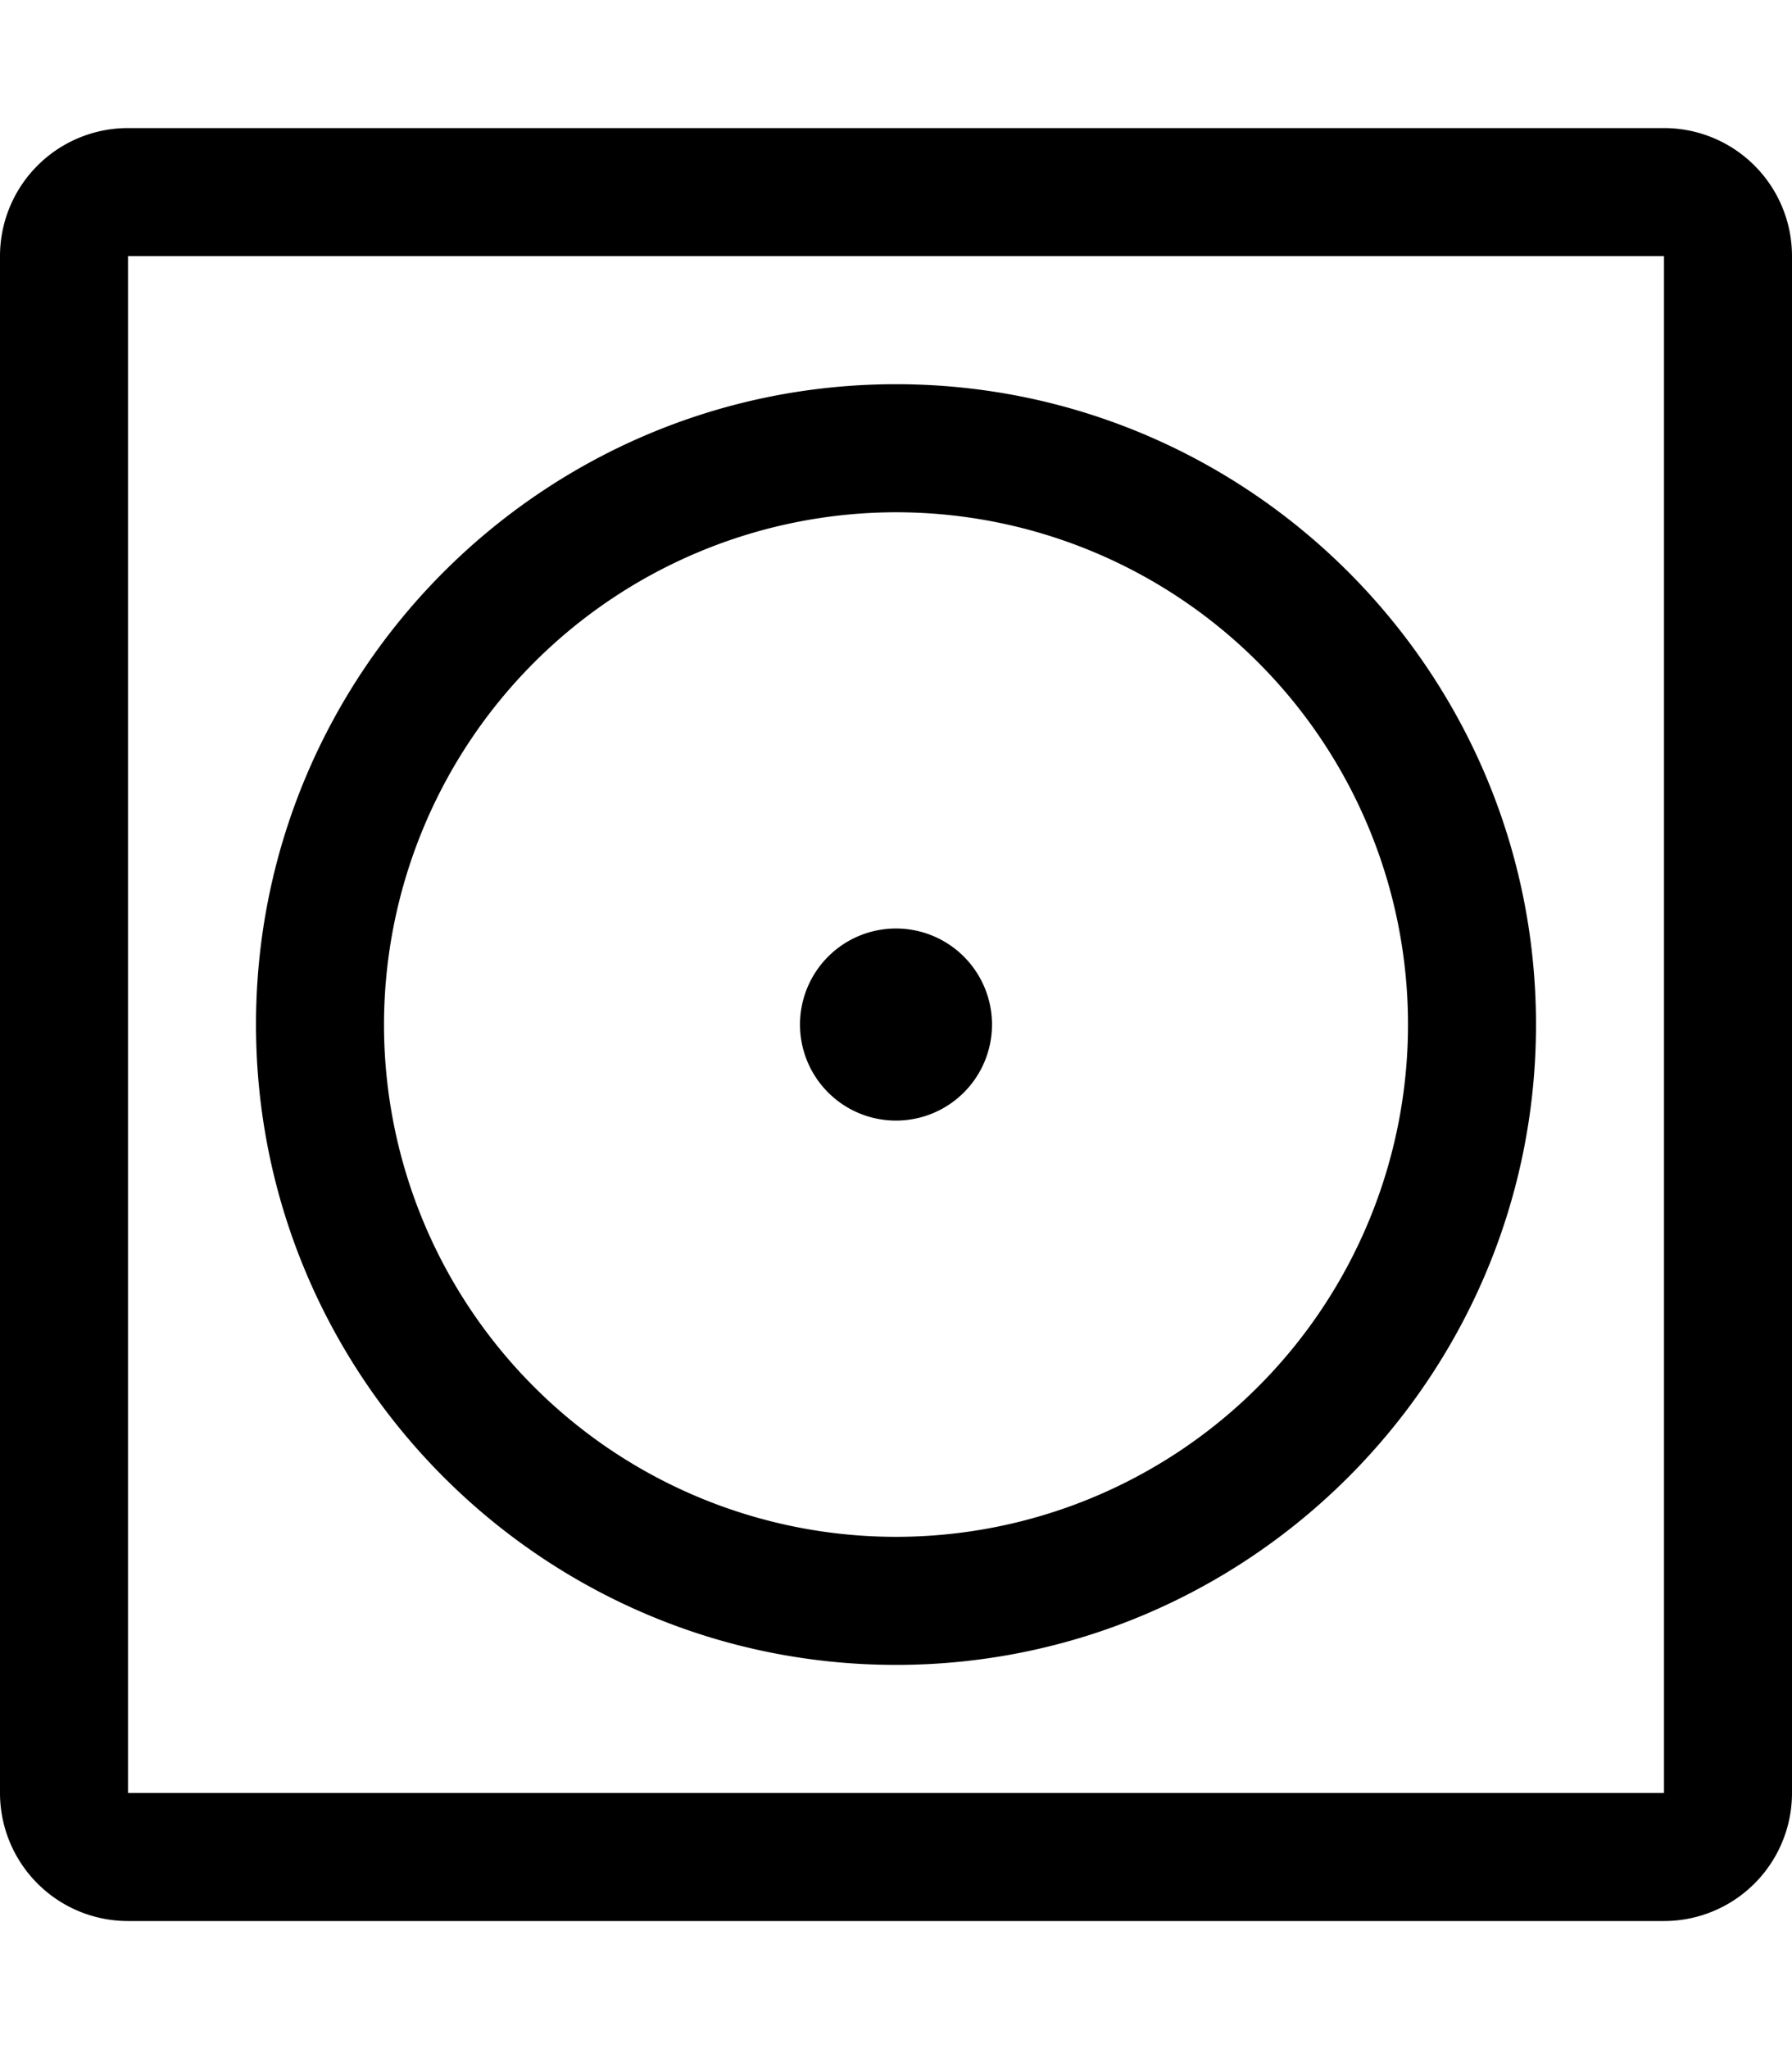 <svg xmlns="http://www.w3.org/2000/svg" viewBox="0 0 448 512"><!-- Font Awesome Pro 5.15.1 by @fontawesome - https://fontawesome.com License - https://fontawesome.com/license (Commercial License) --><path d="M224 416c88.22 0 160-71.78 160-160S312.22 96 224 96 64 167.78 64 256s71.78 160 160 160zm0-288A128 128 0 1 1 96 256a128.14 128.14 0 0 1 128-128zm0 152a24 24 0 1 0-24-24 24 24 0 0 0 24 24zM416 32H32A32 32 0 0 0 0 64v384a32 32 0 0 0 32 32h384a32 32 0 0 0 32-32V64a32 32 0 0 0-32-32zm0 416H32V64h384z"/></svg>